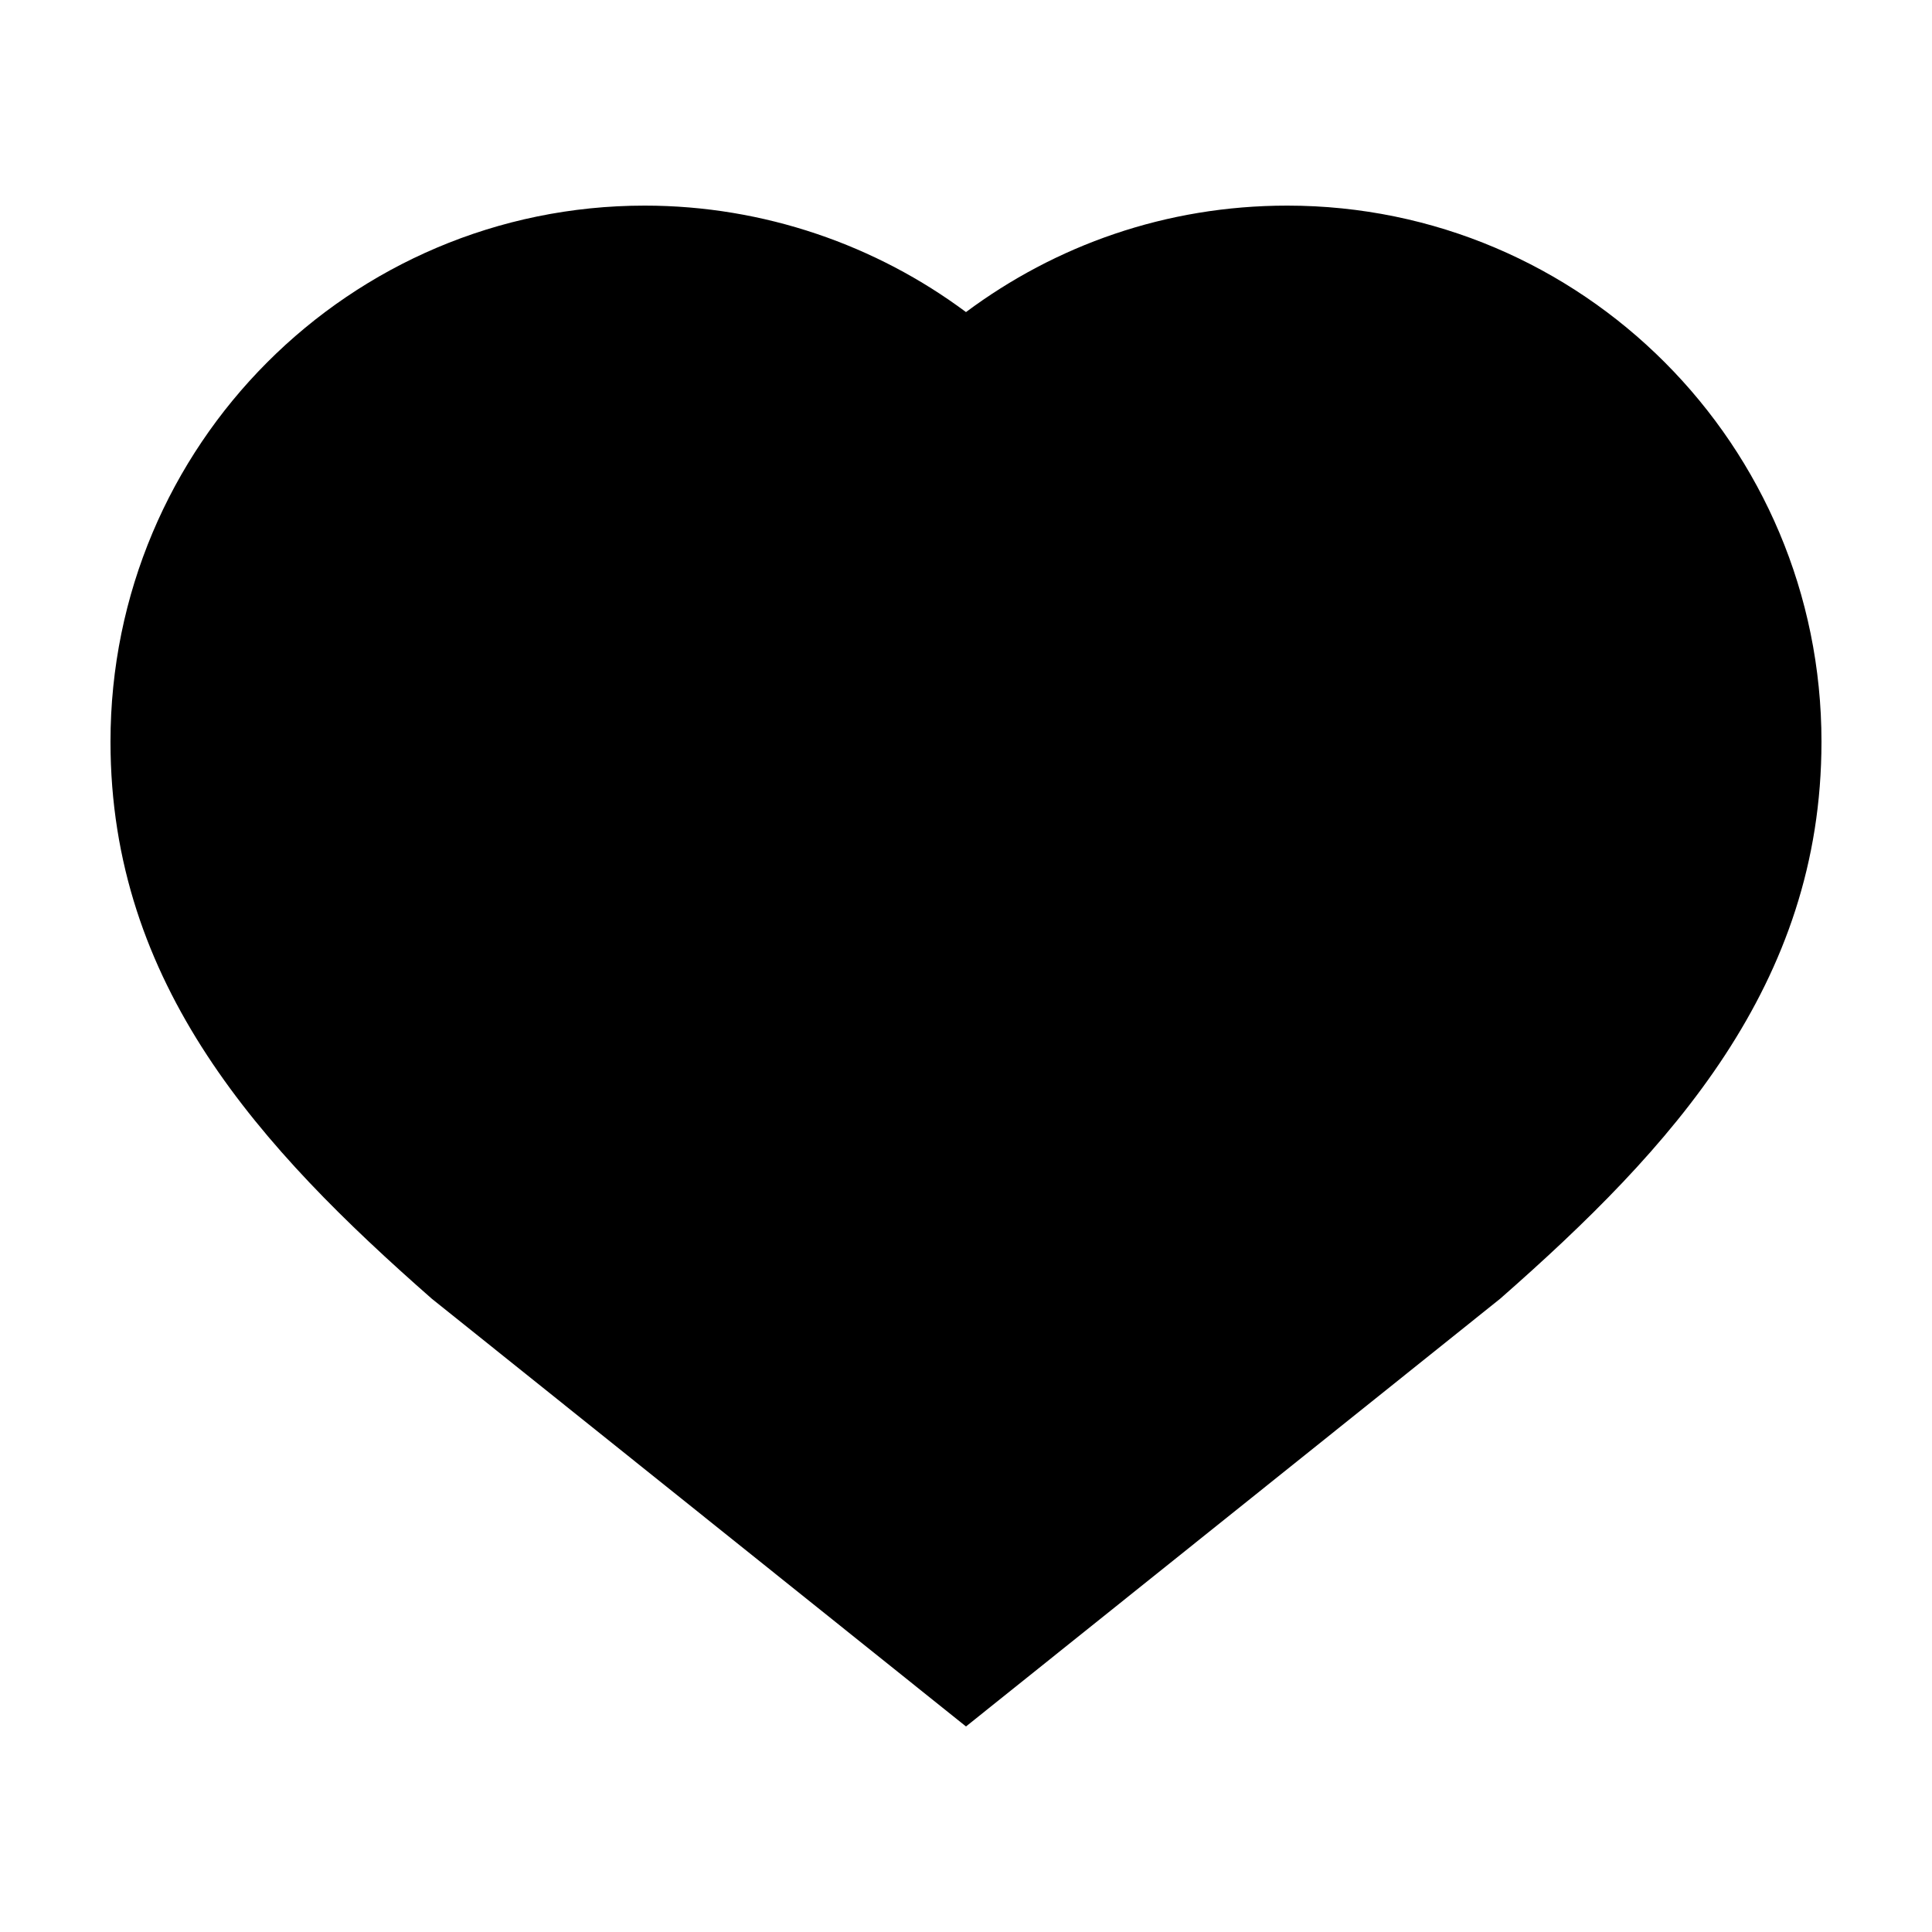 <?xml version="1.0" encoding="UTF-8"?>
<!-- The Best Svg Icon site in the world: iconSvg.co, Visit us! https://iconsvg.co -->
<svg fill="#000000" width="800px" height="800px" version="1.1" viewBox="144 144 512 512" xmlns="http://www.w3.org/2000/svg">
 <path d="m626.71 340.55c0 64.488-39.801 107.82-85.145 147.62l-141.57 113.36-141.57-113.36c-45.344-39.801-85.145-83.129-85.145-147.61 0-78.598 63.48-142.07 141.57-142.07 31.738 0 61.465 10.578 85.145 28.215 23.68-17.633 52.898-28.215 85.145-28.215 78.09 0 141.57 63.477 141.57 142.07z"/>
</svg>